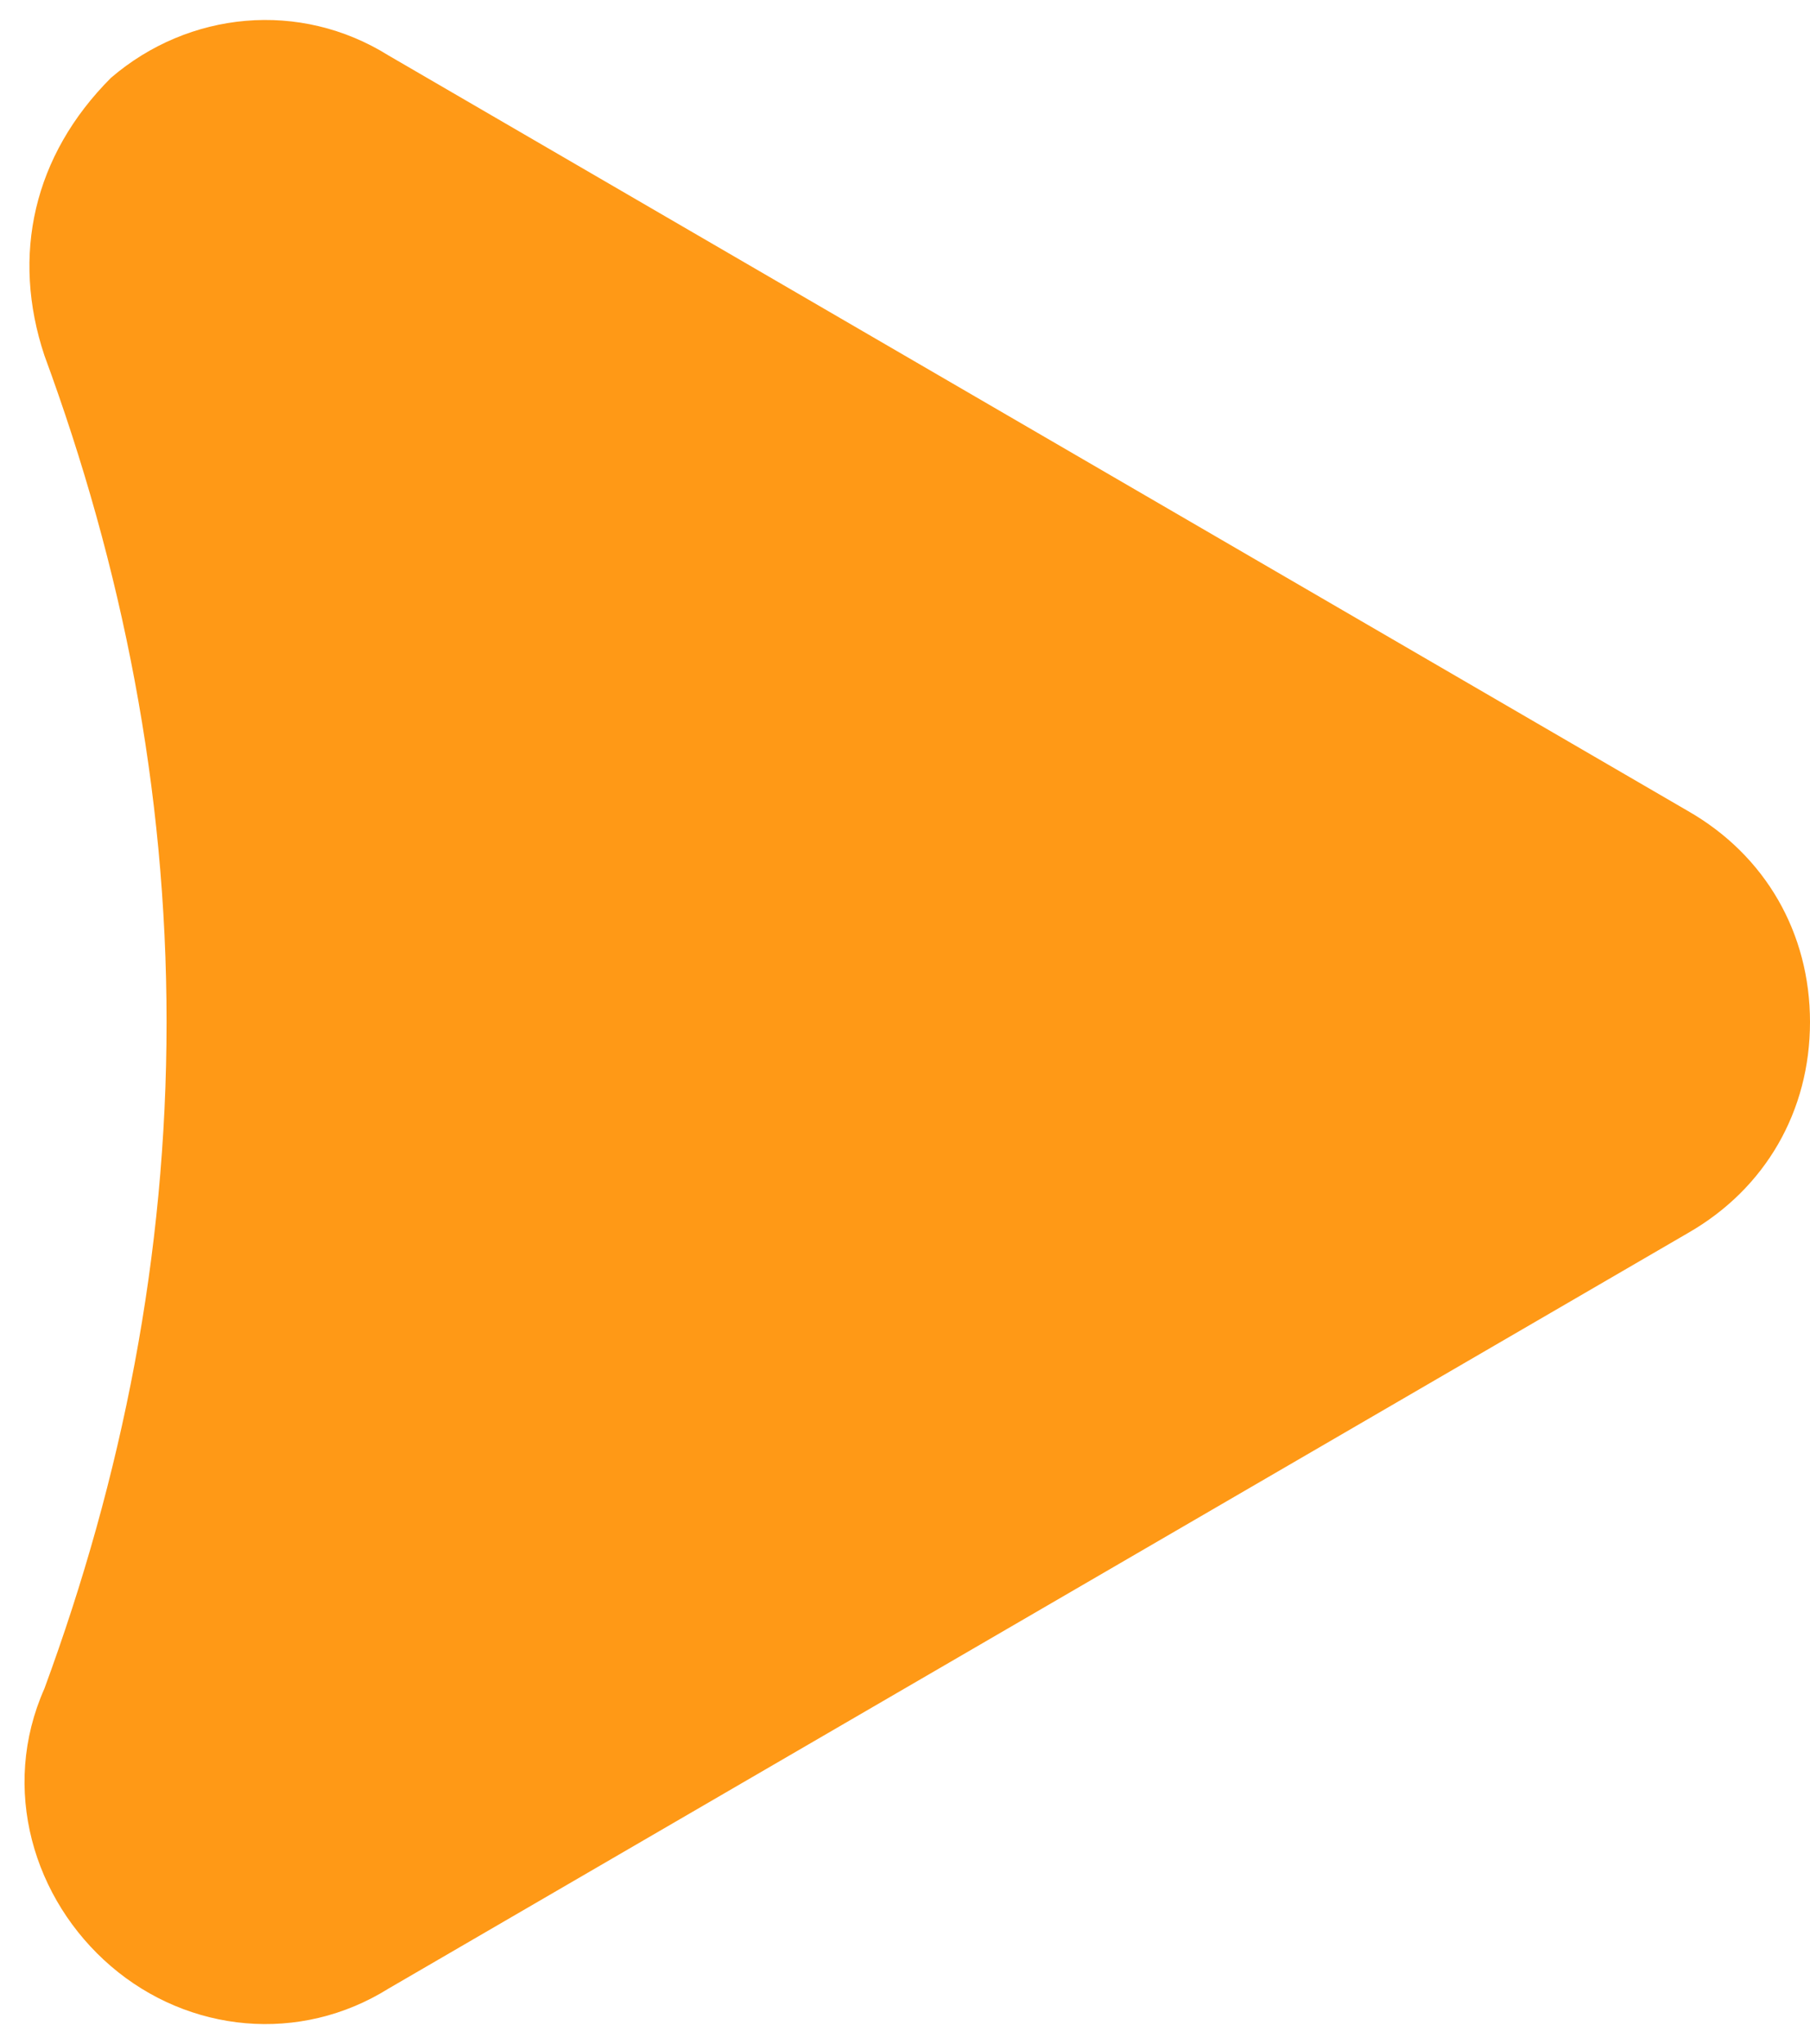 <?xml version="1.0" encoding="UTF-8" standalone="no"?><svg xmlns="http://www.w3.org/2000/svg" xmlns:xlink="http://www.w3.org/1999/xlink" clip-rule="evenodd" fill="#000000" fill-rule="evenodd" height="184" image-rendering="optimizeQuality" preserveAspectRatio="xMidYMid meet" shape-rendering="geometricPrecision" text-rendering="geometricPrecision" version="1" viewBox="-1.0 -2.0 163.0 184.0" width="163" zoomAndPan="magnify"><g id="change1_1"><path d="M151 109l-117 68c-8,5 -18,4 -25,-2 -7,-6 -10,-16 -6,-25 7,-19 11,-39 11,-60 0,-21 -4,-41 -11,-60 -3,-9 -1,-18 6,-25 7,-6 17,-7 25,-2l117 68c7,4 11,11 11,19 0,8 -4,15 -11,19z" fill="#ff9916"/></g></svg>